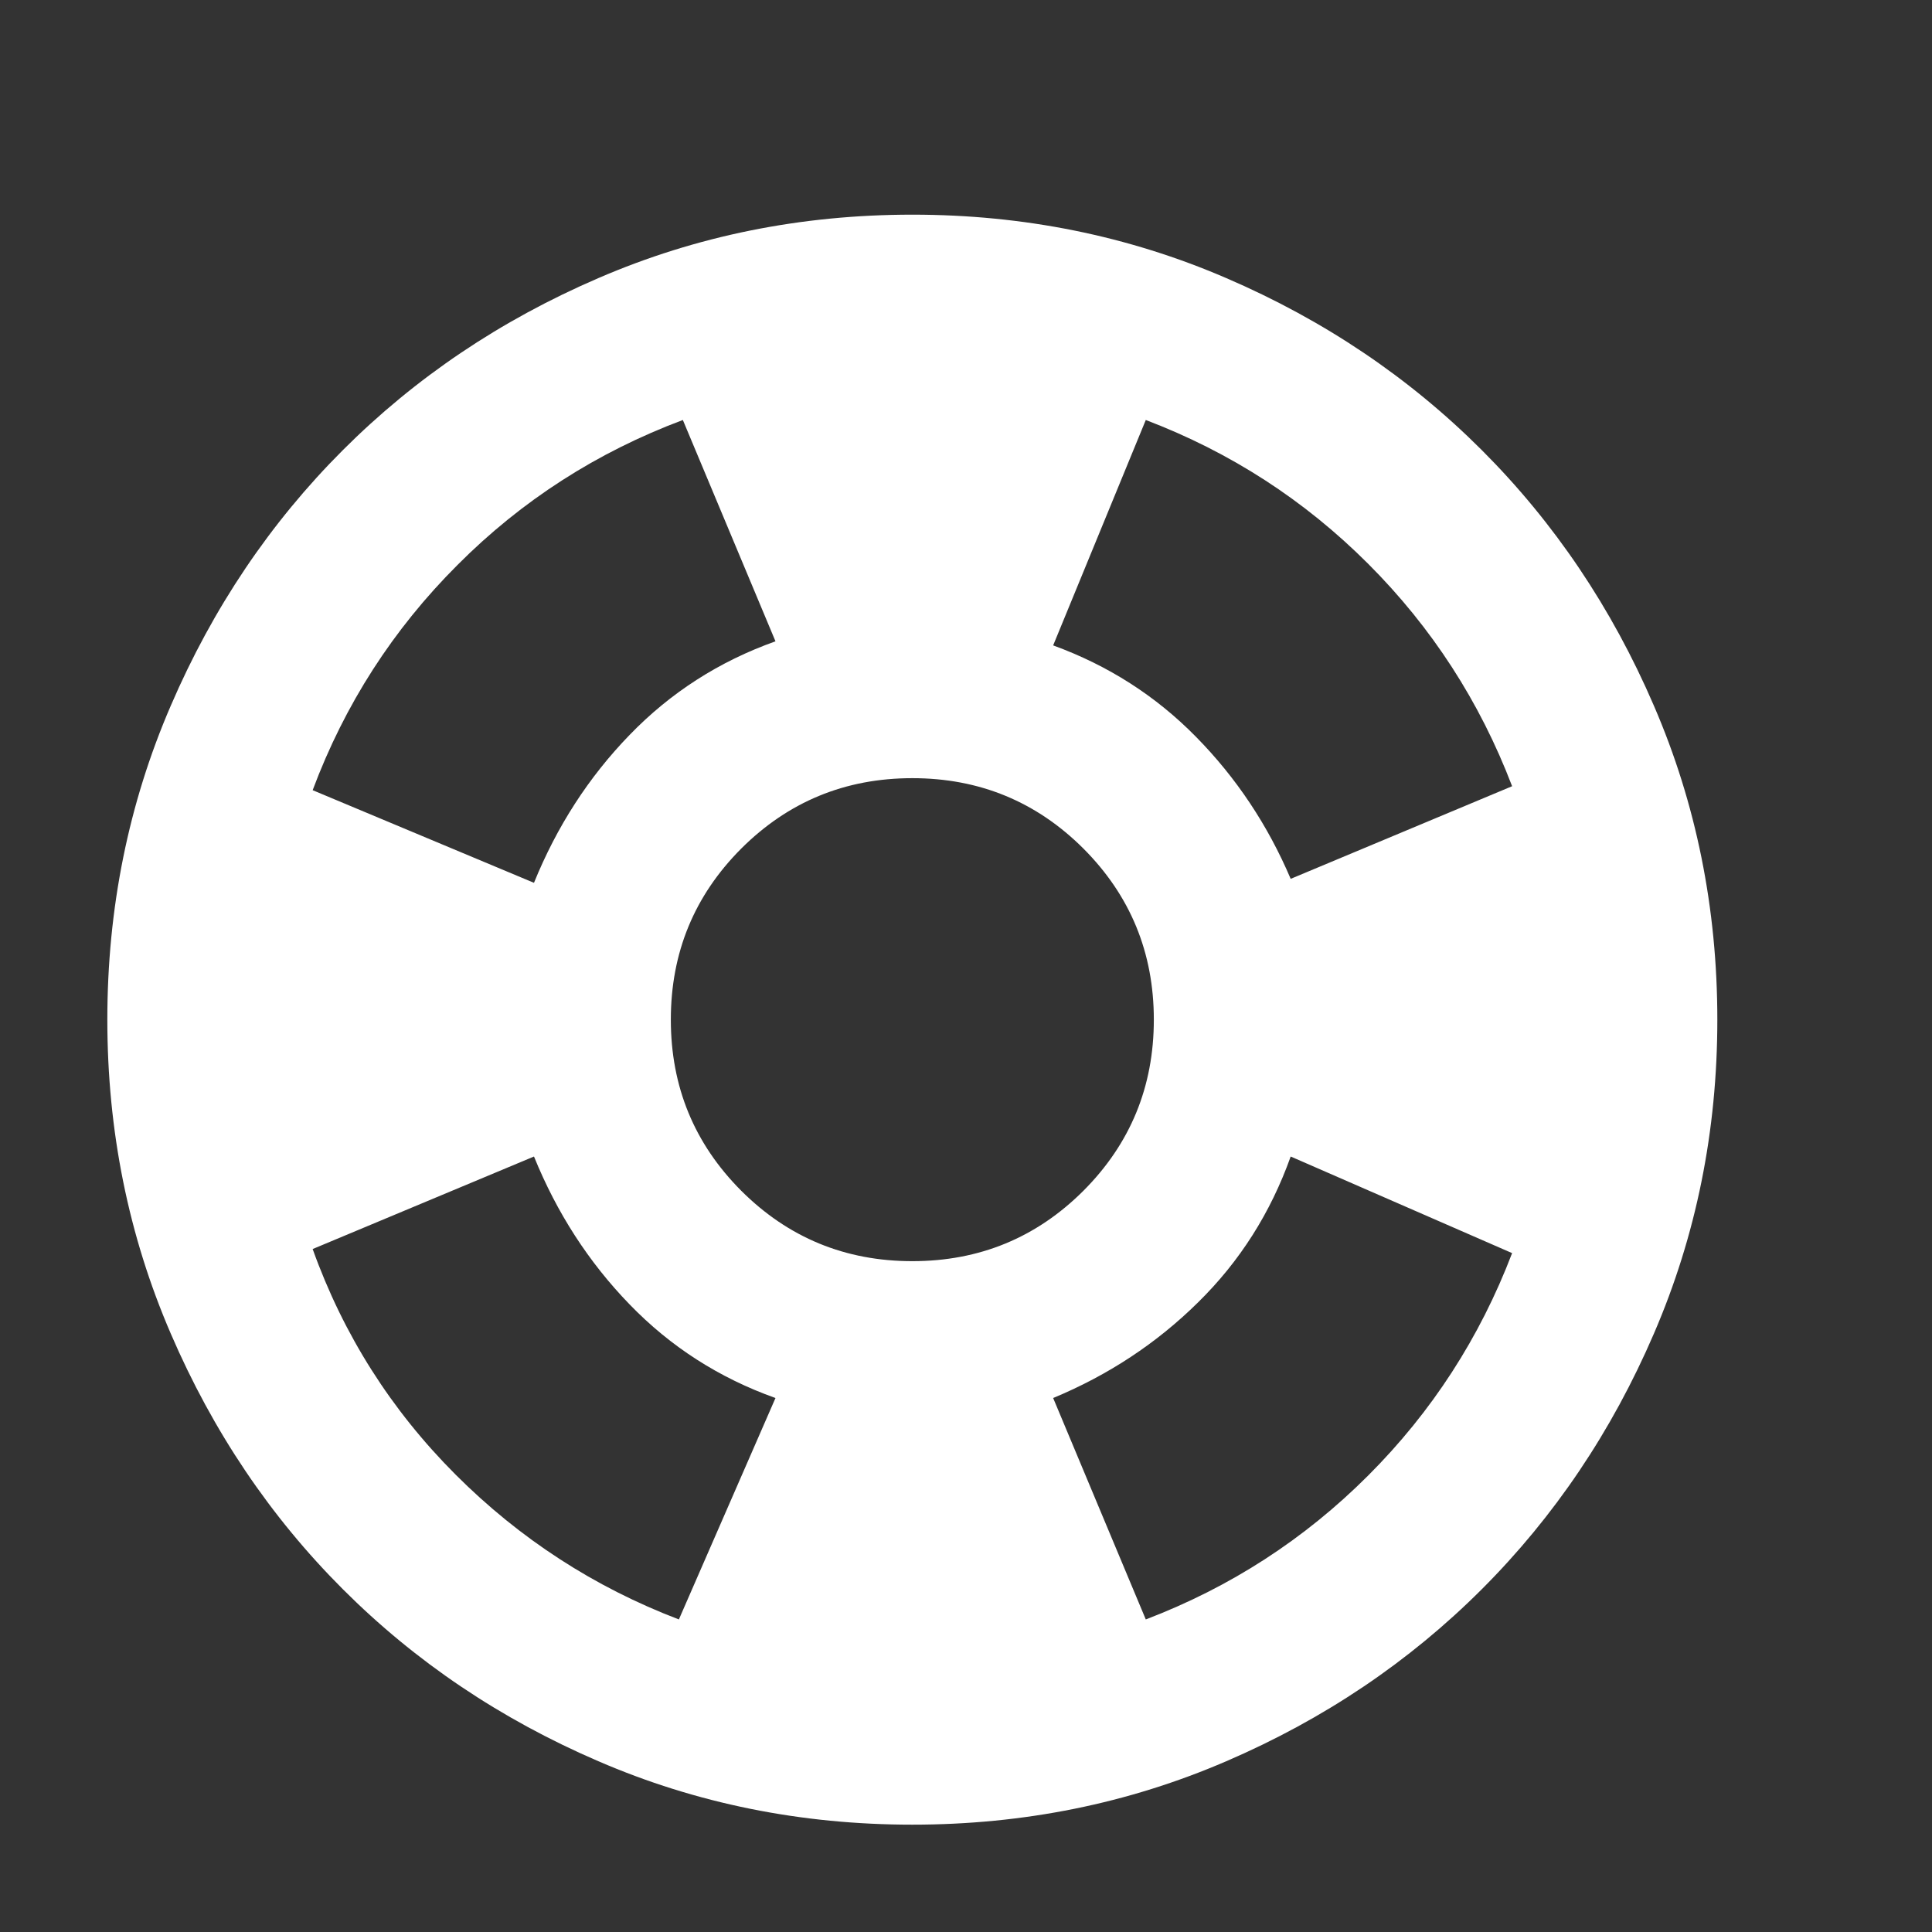 <svg width="18" height="18" viewBox="0 0 18 18" fill="none" xmlns="http://www.w3.org/2000/svg">
<rect x="0" y="0" width="18" height="18" fill="#333333" stroke="none"/>
<mask id="mask0_4866_860" style="mask-type:alpha" maskUnits="userSpaceOnUse" x="0" y="0" width="18" height="18">
<rect width="18" height="18" fill="#D9D9D9"/>
</mask>
<g mask="url(#mask0_4866_860)">
<path d="M8.5 17C7.463 17 6.487 16.803 5.575 16.409C4.662 16.016 3.869 15.481 3.194 14.806C2.519 14.131 1.984 13.338 1.591 12.425C1.197 11.512 1 10.537 1 9.5C1 8.463 1.197 7.487 1.591 6.575C1.984 5.662 2.519 4.869 3.194 4.194C3.869 3.519 4.662 2.984 5.575 2.591C6.487 2.197 7.463 2 8.5 2C9.537 2 10.512 2.197 11.425 2.591C12.338 2.984 13.131 3.519 13.806 4.194C14.481 4.869 15.016 5.662 15.409 6.575C15.803 7.487 16 8.463 16 9.5C16 10.537 15.803 11.512 15.409 12.425C15.016 13.338 14.481 14.131 13.806 14.806C13.131 15.481 12.338 16.016 11.425 16.409C10.512 16.803 9.537 17 8.5 17ZM6.325 15.088L7.225 13.025C6.7 12.838 6.247 12.547 5.866 12.153C5.484 11.759 5.188 11.3 4.975 10.775L2.913 11.637C3.2 12.438 3.644 13.137 4.244 13.738C4.844 14.338 5.537 14.787 6.325 15.088ZM4.975 8.225C5.188 7.7 5.484 7.241 5.866 6.847C6.247 6.453 6.7 6.162 7.225 5.975L6.362 3.913C5.562 4.213 4.862 4.662 4.263 5.263C3.663 5.862 3.212 6.562 2.913 7.362L4.975 8.225ZM8.5 11.75C9.125 11.75 9.656 11.531 10.094 11.094C10.531 10.656 10.75 10.125 10.75 9.5C10.75 8.875 10.531 8.344 10.094 7.906C9.656 7.469 9.125 7.25 8.5 7.25C7.875 7.25 7.344 7.469 6.906 7.906C6.469 8.344 6.25 8.875 6.25 9.5C6.25 10.125 6.469 10.656 6.906 11.094C7.344 11.531 7.875 11.75 8.5 11.75ZM10.675 15.088C11.463 14.787 12.153 14.341 12.747 13.747C13.341 13.153 13.787 12.463 14.088 11.675L12.025 10.775C11.838 11.3 11.55 11.753 11.162 12.134C10.775 12.516 10.325 12.812 9.812 13.025L10.675 15.088ZM12.025 8.188L14.088 7.325C13.787 6.537 13.341 5.847 12.747 5.253C12.153 4.659 11.463 4.213 10.675 3.913L9.812 6.013C10.325 6.2 10.769 6.484 11.144 6.866C11.519 7.247 11.812 7.688 12.025 8.188Z" fill="white"/>
</g>
</svg>
